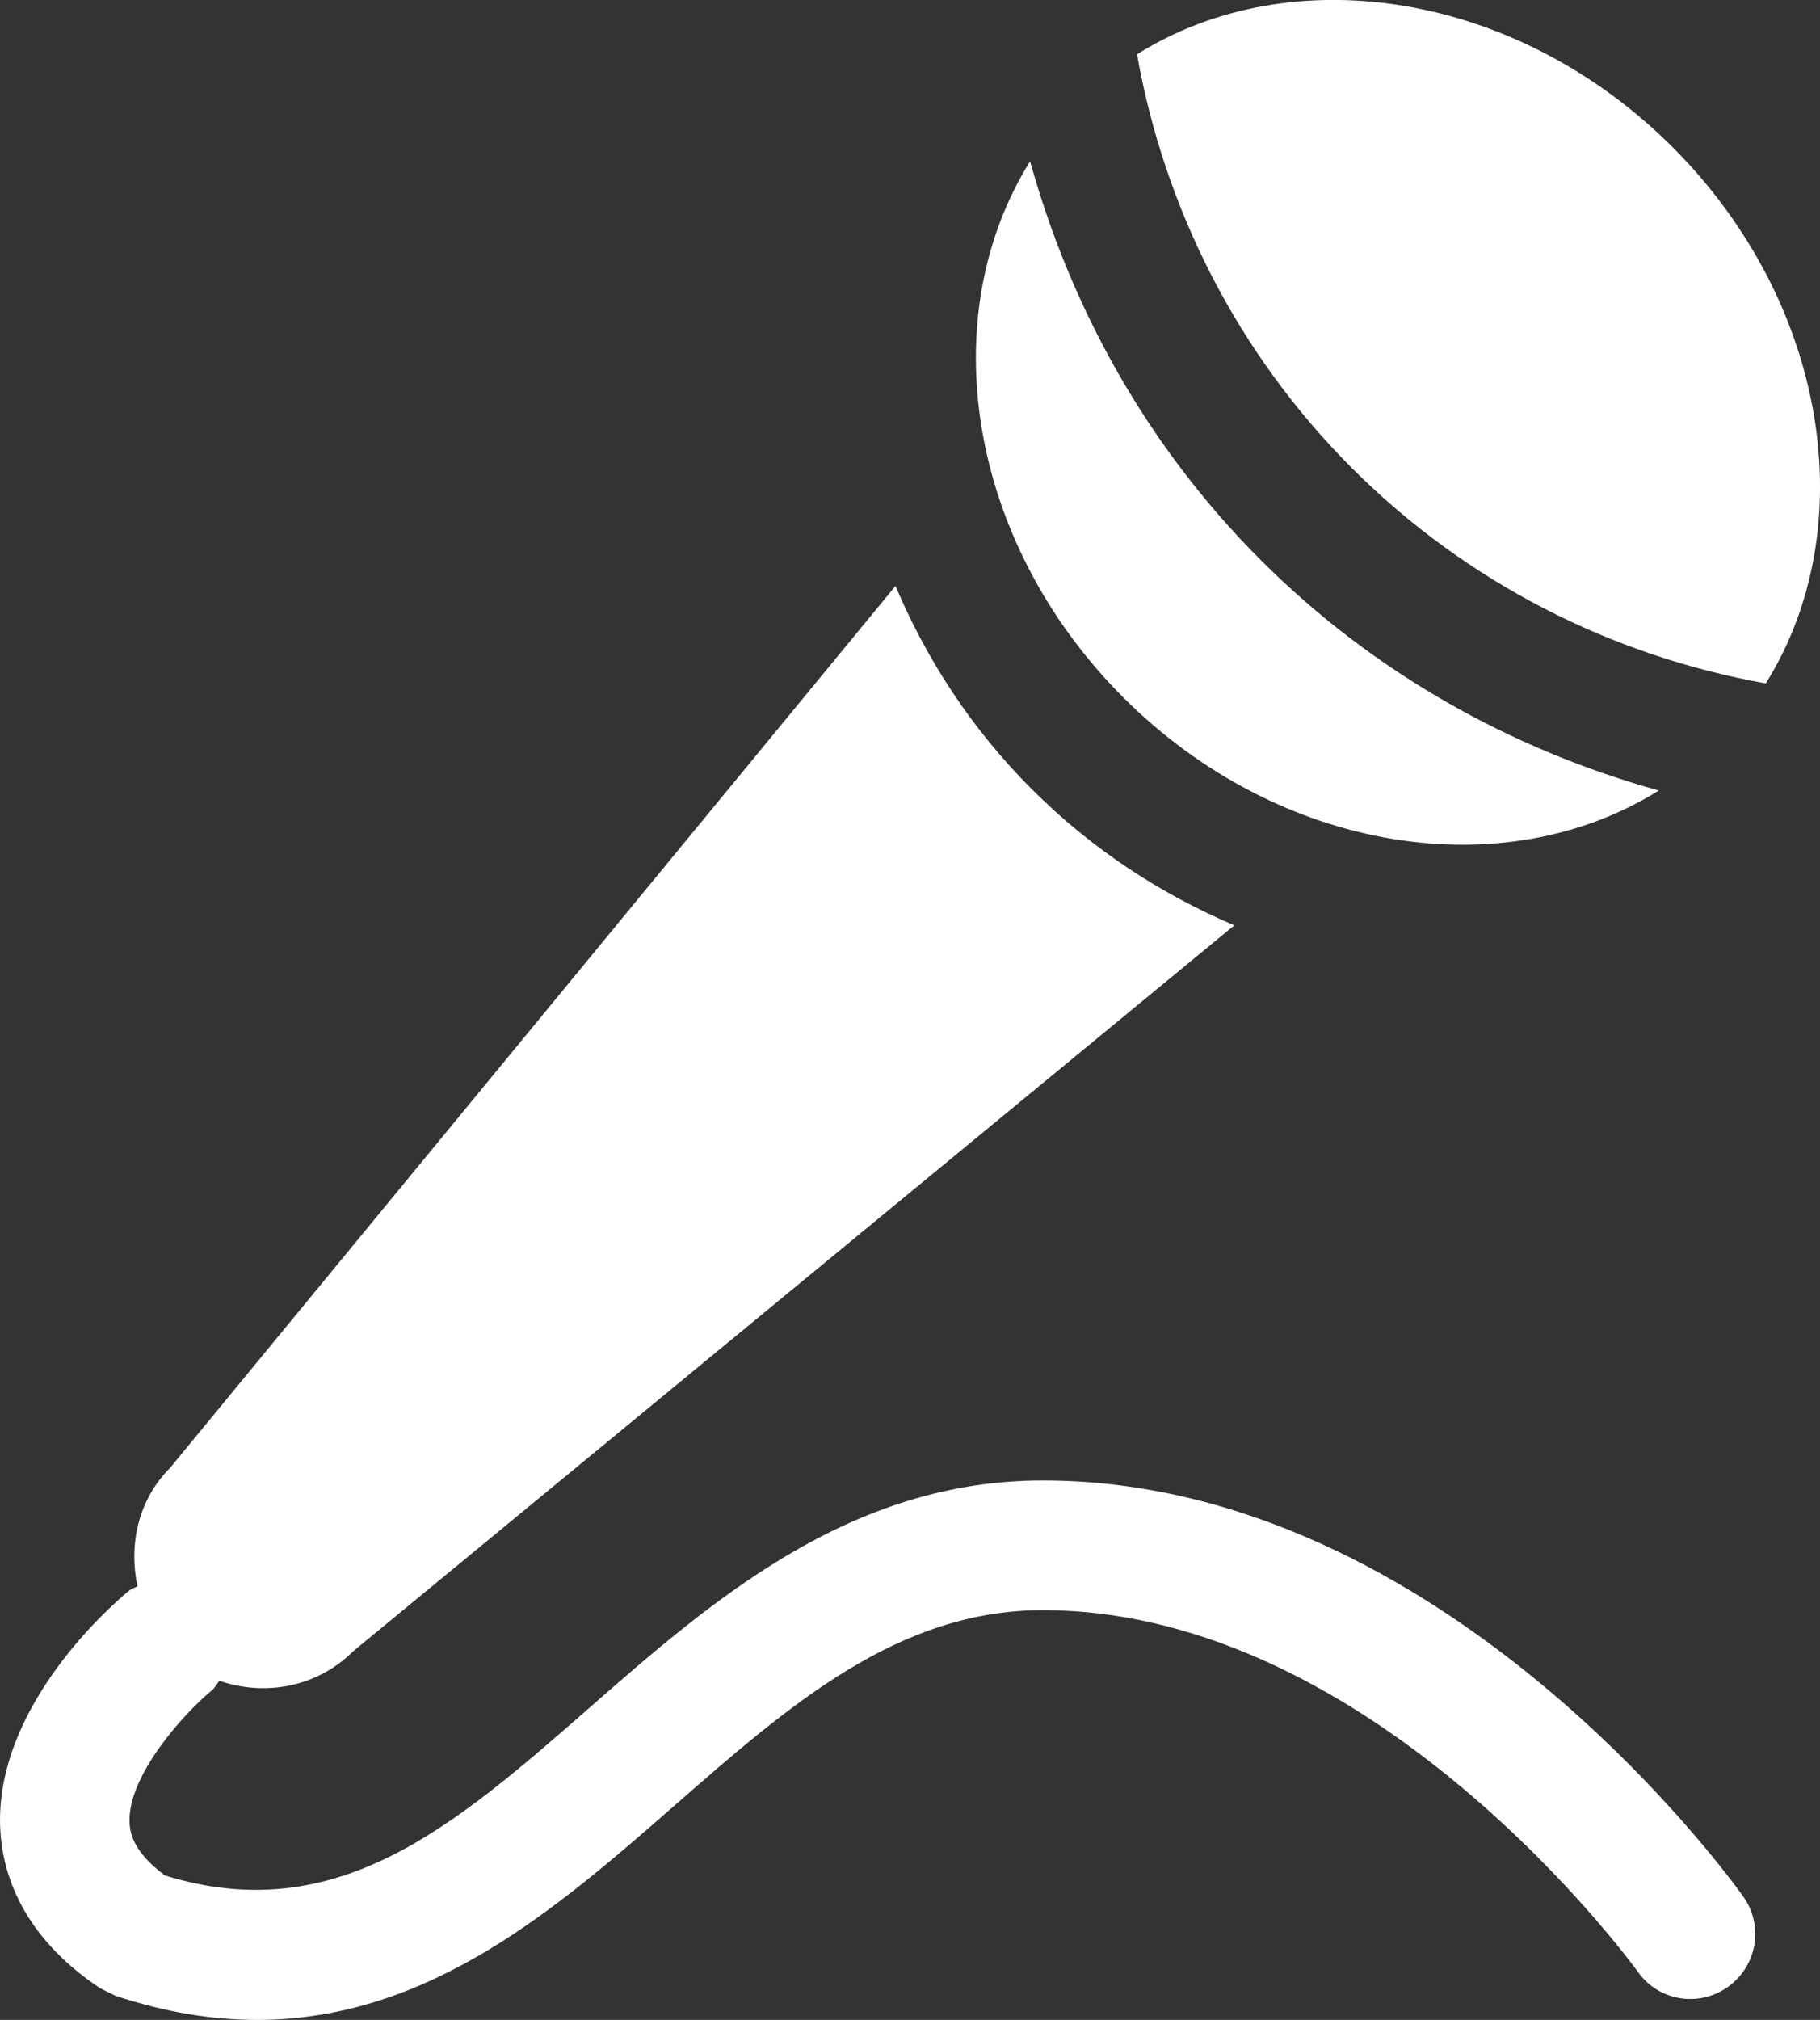 <?xml version="1.0" encoding="utf-8"?>
<!-- Generator: Adobe Illustrator 17.1.0, SVG Export Plug-In . SVG Version: 6.00 Build 0)  -->
<!DOCTYPE svg PUBLIC "-//W3C//DTD SVG 1.1 Tiny//EN" "http://www.w3.org/Graphics/SVG/1.1/DTD/svg11-tiny.dtd">
<svg version="1.1" baseProfile="tiny" id="Ebene_1" xmlns="http://www.w3.org/2000/svg" xmlns:xlink="http://www.w3.org/1999/xlink"
	 x="0px" y="0px" viewBox="0 0 23.783 26.379" xml:space="preserve">
<rect x="0" y="0" width="23.783" height="26.379" fill="#333333" stroke="none"/>
<path fill="#FFFFFF" d="M23.075,8.925c-2.003-0.358-3.898-1.304-5.408-2.811c-1.507-1.509-2.453-3.403-2.809-5.405
	c2.027-1.27,4.965-0.818,7.001,1.215C23.893,3.96,24.342,6.897,23.075,8.925L23.075,8.925z M21.676,10.324
	c-1.923-0.536-3.726-1.534-5.204-3.013c-1.48-1.48-2.476-3.282-3.011-5.204c-1.268,2.028-0.817,4.965,1.215,6.999
	C16.711,11.14,19.647,11.591,21.676,10.324L21.676,10.324z M13.625,19.334c-2.528,0-4.336,1.58-5.931,2.976
	c-1.762,1.54-3.291,2.876-5.538,2.183c-0.445-0.327-0.457-0.595-0.463-0.687C1.662,23.197,2.4,22.38,2.762,22.081
	c0.045-0.036,0.07-0.087,0.104-0.131c0.594,0.205,1.275,0.088,1.751-0.387l11.513-9.479c-0.951-0.403-1.858-0.988-2.65-1.781
	c-0.792-0.792-1.376-1.699-1.778-2.651L2.224,19.168c-0.422,0.422-0.542,1.004-0.428,1.548c-0.037,0.021-0.076,0.03-0.109,0.057
	c-0.18,0.147-1.763,1.494-1.684,3.113c0.028,0.568,0.275,1.391,1.304,2.079l0.202,0.099c0.66,0.219,1.273,0.315,1.851,0.315
	c2.251,0,3.931-1.469,5.449-2.795c1.503-1.315,2.924-2.556,4.816-2.556c4.363,0,7.741,4.674,7.777,4.721
	c0.269,0.385,0.799,0.47,1.177,0.199c0.382-0.27,0.472-0.797,0.203-1.178C22.624,24.548,18.87,19.334,13.625,19.334L13.625,19.334z
	 M13.625,19.334"/>
</svg>
